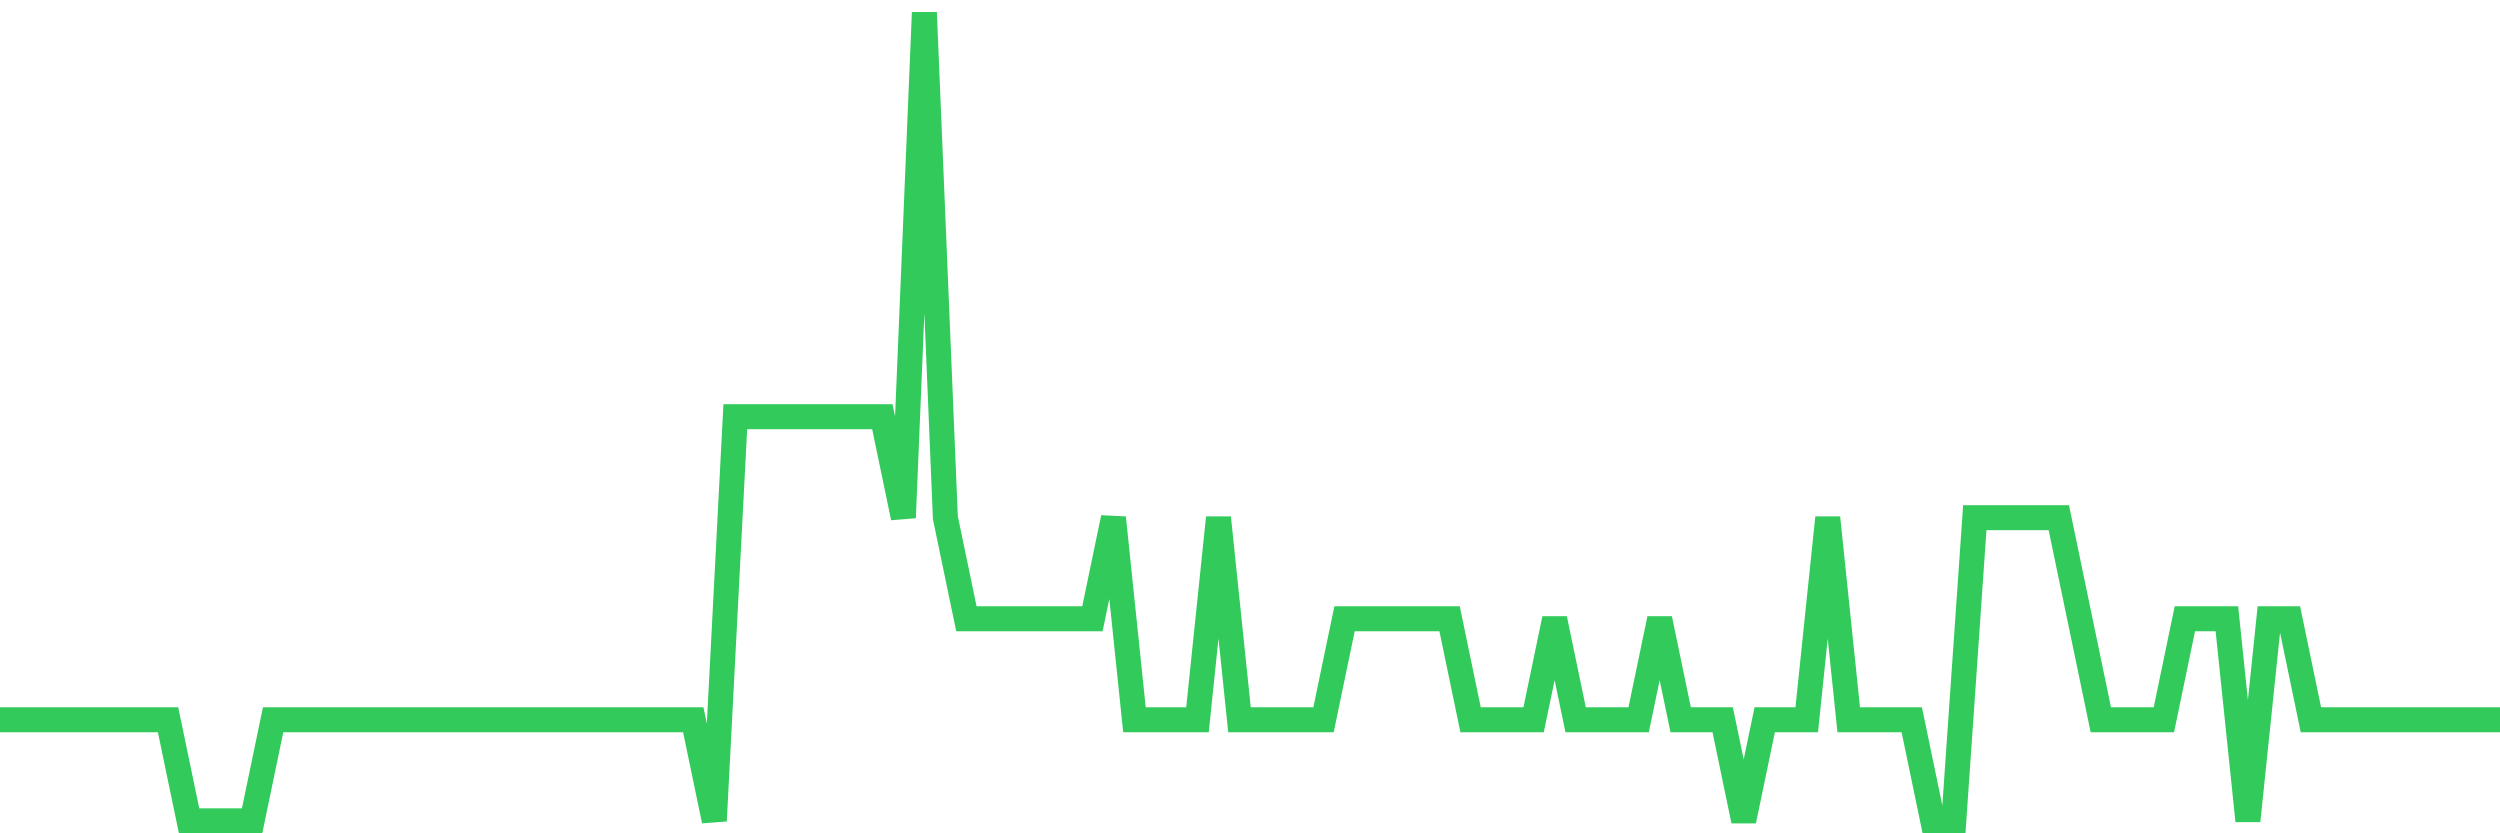 <svg
  xmlns="http://www.w3.org/2000/svg"
  xmlns:xlink="http://www.w3.org/1999/xlink"
  width="120"
  height="40"
  viewBox="0 0 120 40"
  preserveAspectRatio="none"
>
  <polyline
    points="0,34.55 1.008,34.55 2.017,34.55 3.025,34.55 4.034,34.55 5.042,34.55 6.05,34.55 7.059,34.55 8.067,34.55 9.076,39.4 10.084,39.4 11.092,39.4 12.101,39.4 13.109,34.55 14.118,34.55 15.126,34.55 16.134,34.55 17.143,34.55 18.151,34.55 19.16,34.55 20.168,34.55 21.176,34.55 22.185,34.55 23.193,34.55 24.202,34.55 25.21,34.55 26.218,34.55 27.227,34.55 28.235,34.55 29.244,34.55 30.252,34.55 31.261,34.55 32.269,34.55 33.277,34.55 34.286,39.4 35.294,20 36.303,20 37.311,20 38.319,20 39.328,20 40.336,20 41.345,20 42.353,20 43.361,24.85 44.37,0.6 45.378,24.85 46.387,29.7 47.395,29.7 48.403,29.7 49.412,29.7 50.42,29.7 51.429,29.7 52.437,29.7 53.445,24.85 54.454,34.55 55.462,34.55 56.471,34.55 57.479,34.55 58.487,24.85 59.496,34.55 60.504,34.55 61.513,34.55 62.521,34.55 63.529,34.55 64.538,29.7 65.546,29.7 66.555,29.7 67.563,29.7 68.571,29.7 69.58,29.7 70.588,34.55 71.597,34.55 72.605,34.55 73.613,34.55 74.622,29.7 75.63,34.55 76.639,34.55 77.647,34.55 78.655,34.55 79.664,29.7 80.672,34.55 81.681,34.55 82.689,34.55 83.697,39.4 84.706,34.55 85.714,34.55 86.723,34.55 87.731,24.85 88.739,34.55 89.748,34.55 90.756,34.55 91.765,34.55 92.773,39.4 93.782,39.4 94.79,24.85 95.798,24.85 96.807,24.85 97.815,24.85 98.824,24.85 99.832,29.7 100.84,34.55 101.849,34.55 102.857,34.55 103.866,34.55 104.874,29.7 105.882,29.7 106.891,29.7 107.899,39.4 108.908,29.7 109.916,29.7 110.924,34.55 111.933,34.55 112.941,34.55 113.95,34.55 114.958,34.55 115.966,34.55 116.975,34.55 117.983,34.55 118.992,34.55 120,34.55"
    fill="none"
    stroke="#32ca5b"
    stroke-width="1.2"
  >
  </polyline>
</svg>
